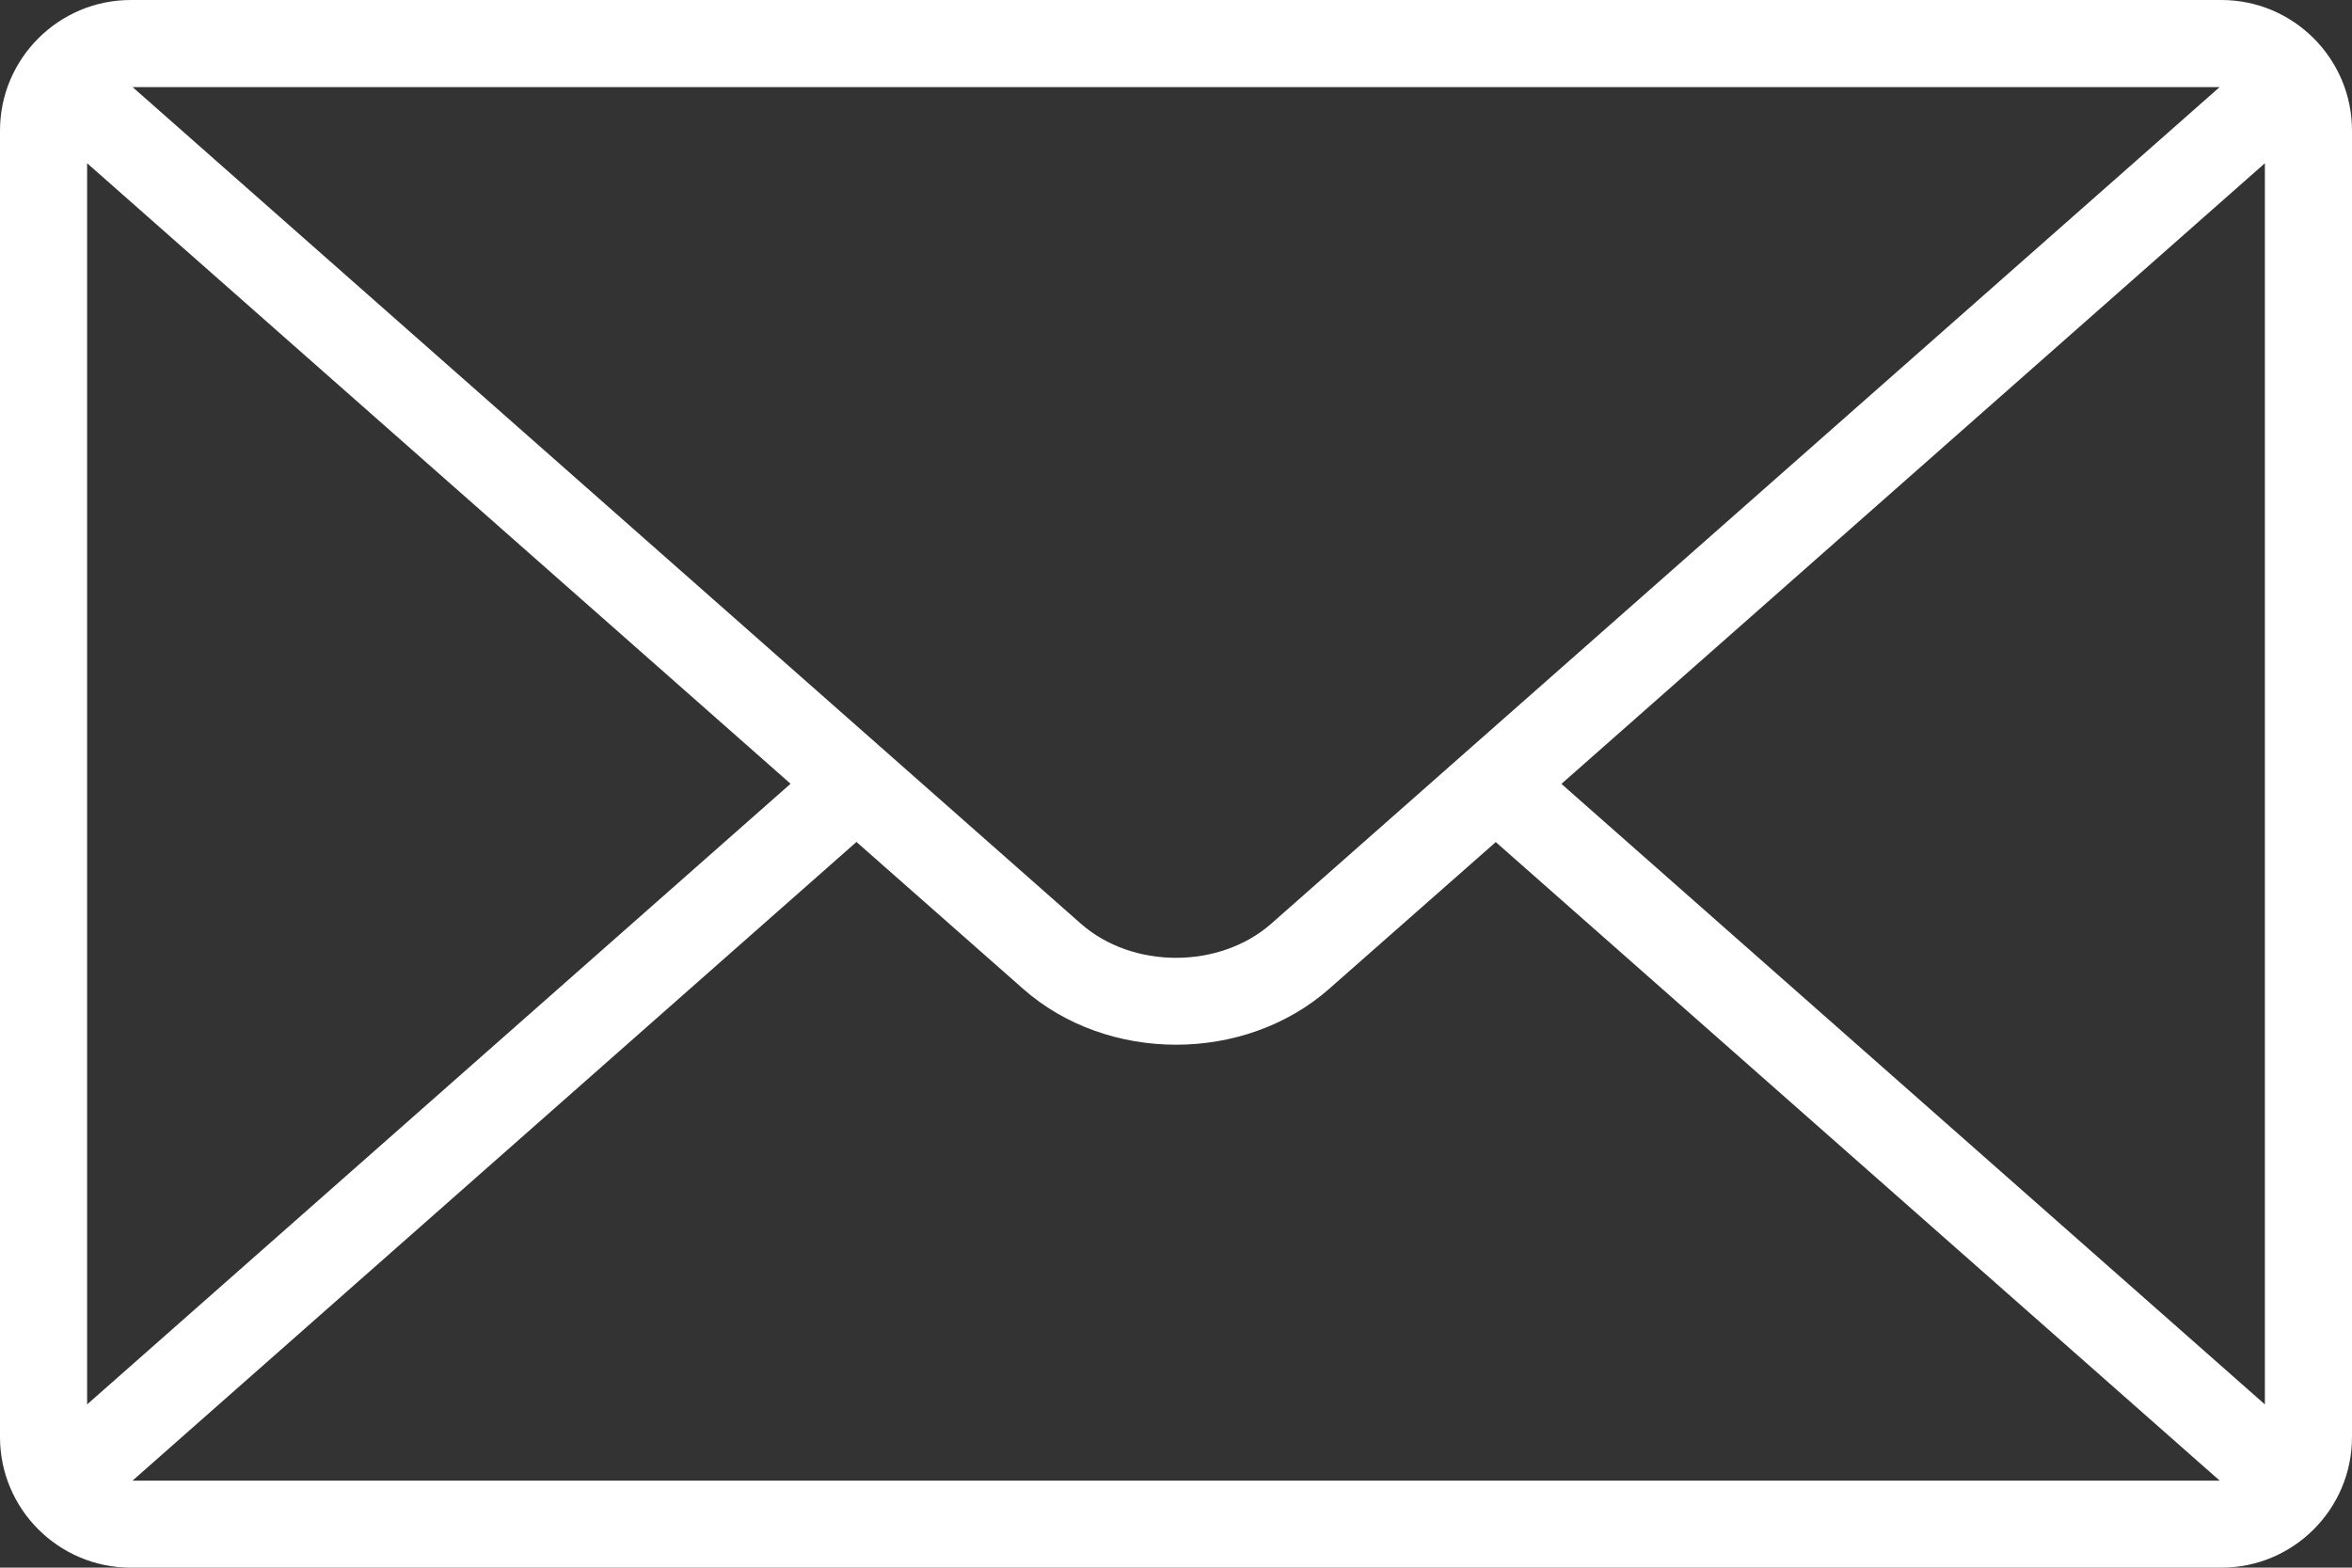<svg version="1.1"  xmlns="http://www.w3.org/2000/svg" xmlns:xlink="http://www.w3.org/1999/xlink" x="0px" y="0px"
	 viewBox="0 0 20.168 13.445" enable-background="new 0 0 20.168 13.445" xml:space="preserve">
<rect x="0" y="0" width="20.168" height="13.445" fill="#333333" stroke="none"/>
<path fill="#fff" d="M19.048,0H1.121C0.503,0,0,0.503,0,1.12v11.205c0,0.618,0.503,1.12,1.121,1.12h17.927
	c0.618,0,1.12-0.502,1.12-1.12V1.12C20.168,0.503,19.666,0,19.048,0 M10.903,7.92c-0.444,0.393-1.194,0.393-1.637,0L1.137,0.747
	h17.896L10.903,7.92z M6.779,6.722l-6.032,5.323V1.4L6.779,6.722z M7.344,7.221L8.772,8.48C9.134,8.8,9.609,8.96,10.085,8.96
	c0.475,0,0.95-0.16,1.312-0.479l1.429-1.259l6.208,5.477H1.136L7.344,7.221z M13.389,6.723L19.421,1.4v10.645L13.389,6.723z"/>
</svg>
